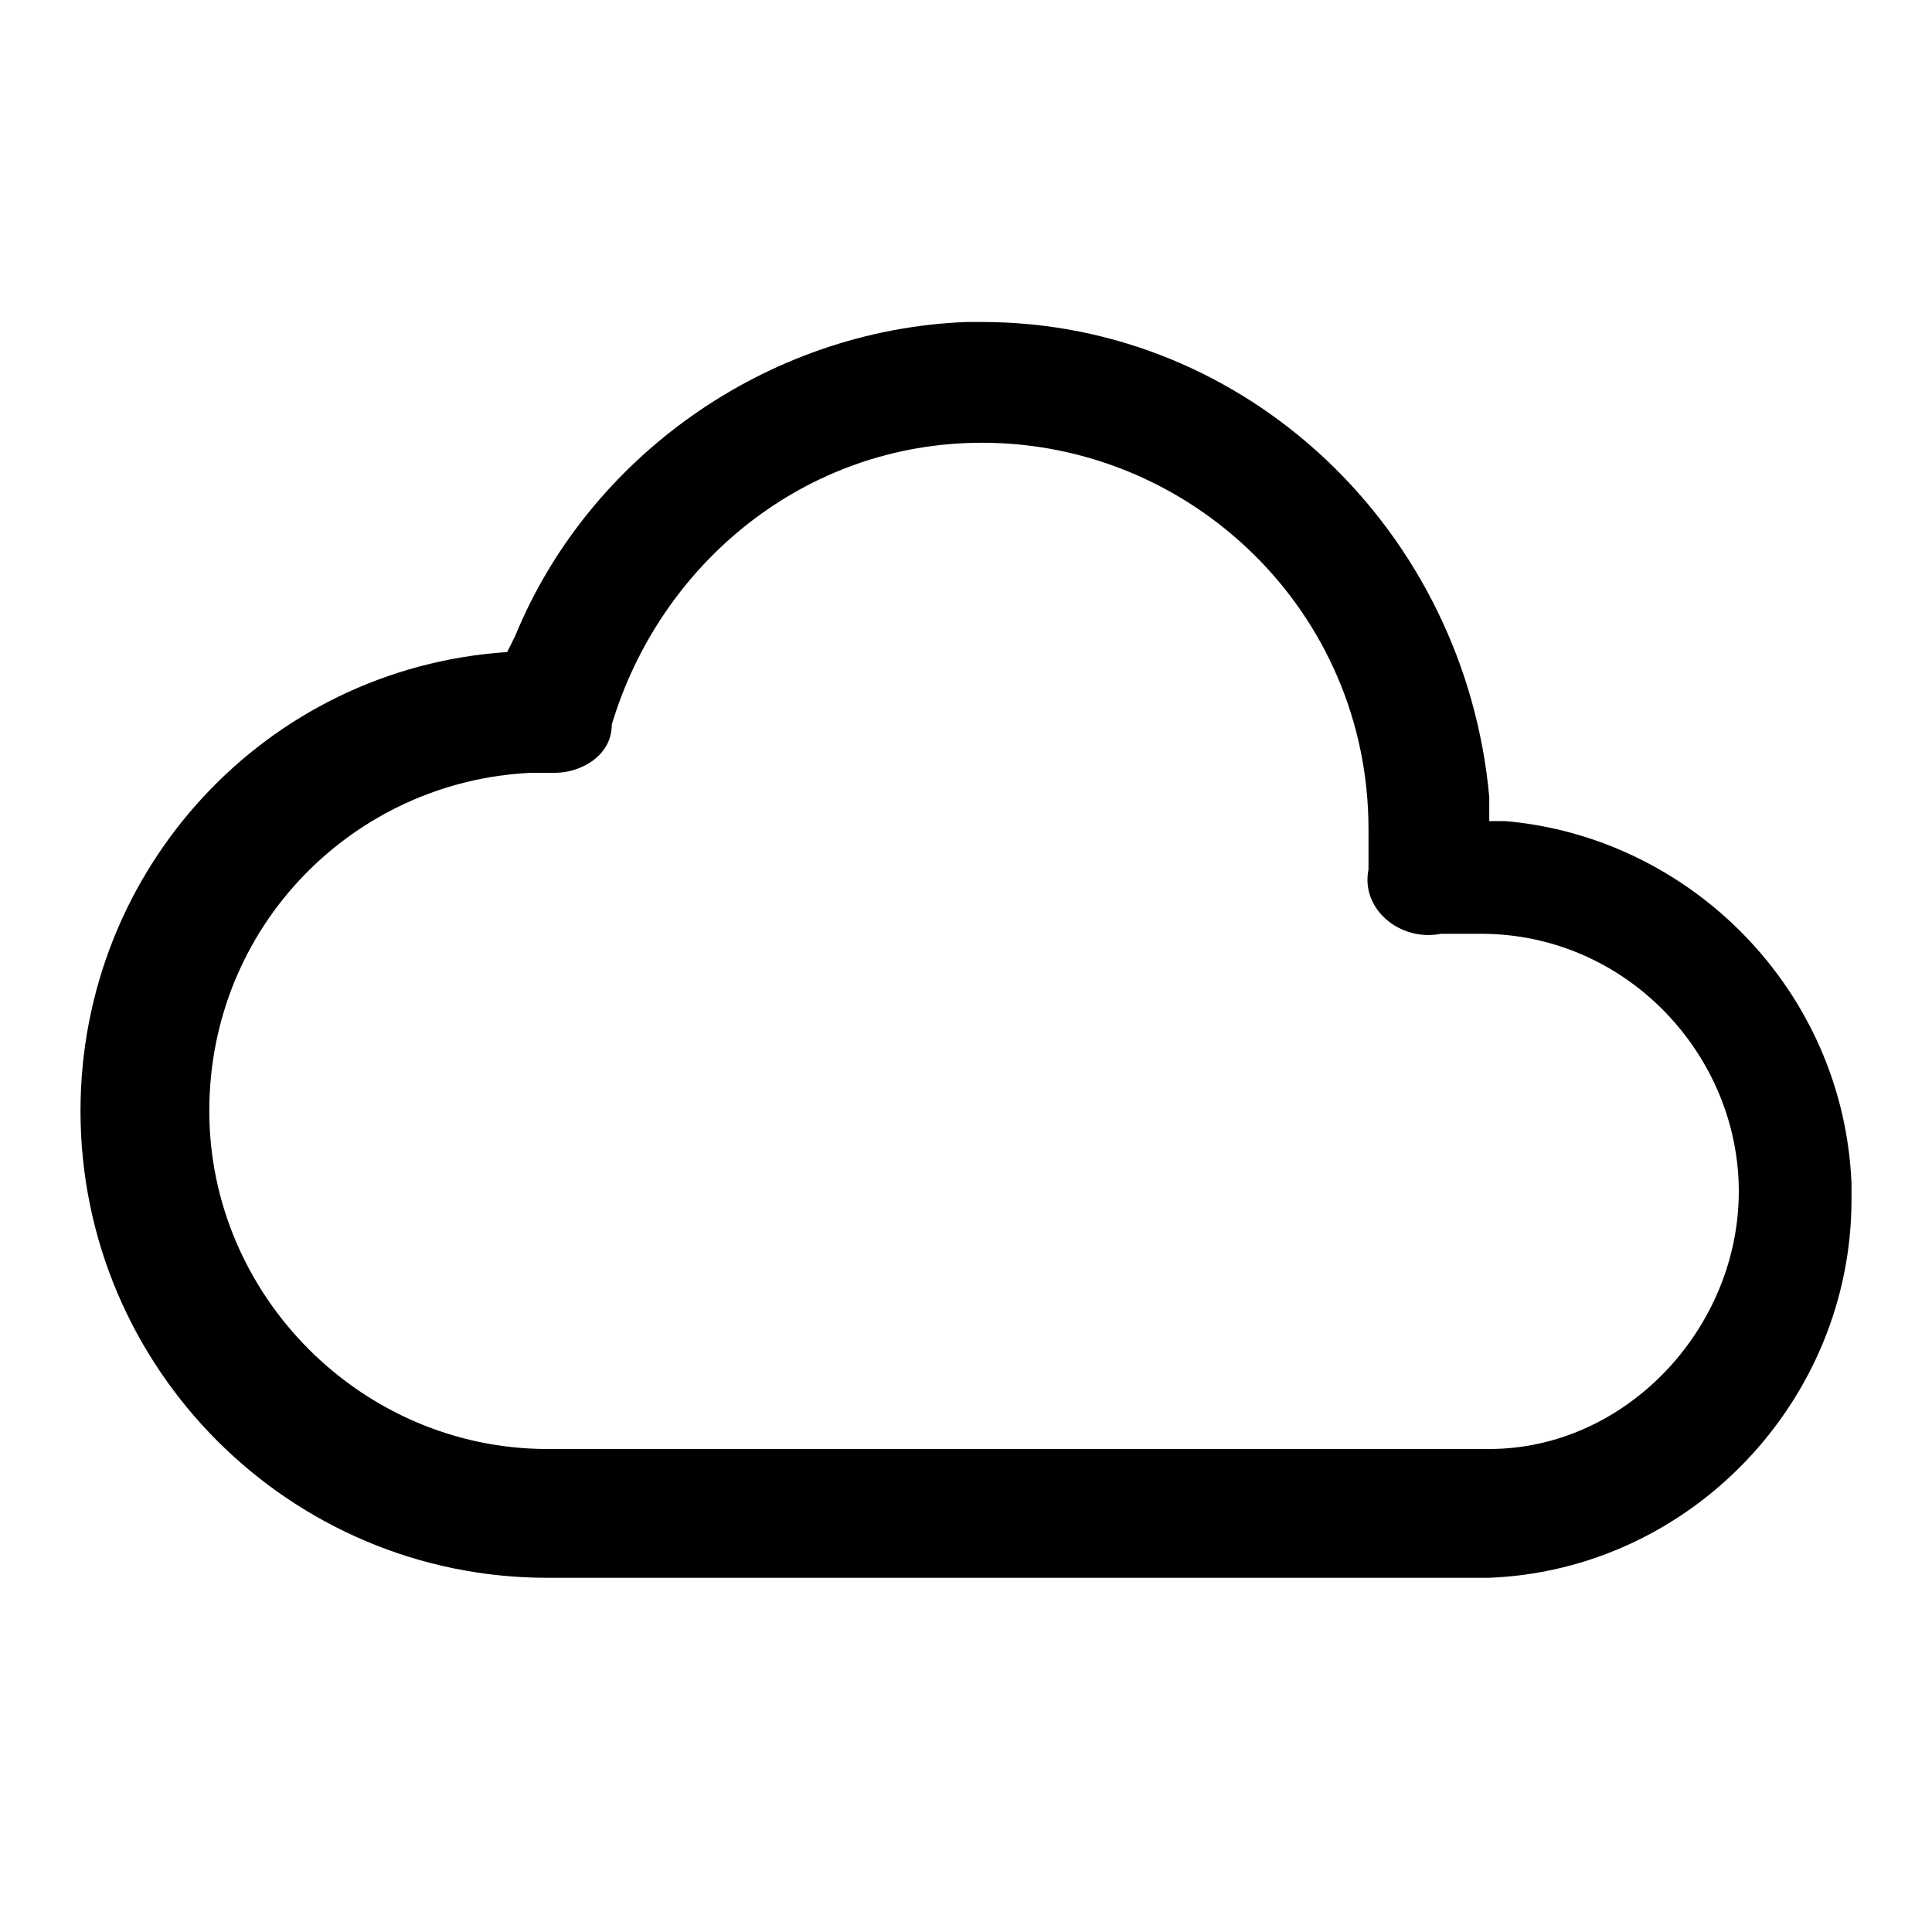 <?xml version="1.0" encoding="utf-8"?>
<!-- Generator: Adobe Illustrator 26.3.1, SVG Export Plug-In . SVG Version: 6.00 Build 0)  -->
<svg version="1.1" id="图层_1" xmlns="http://www.w3.org/2000/svg" xmlns:xlink="http://www.w3.org/1999/xlink" x="0px" y="0px"
	 viewBox="0 0 24 24" style="enable-background:new 0 0 24 24;" xml:space="preserve">
<path id="形状结合" d="M12,4C9.5,4.1,7.3,5.7,6.4,7.9L6.3,8.1l0,0C3.3,8.3,1,10.8,1,13.8c0,3.2,2.6,5.8,5.8,5.8h11.5l0.2,0
	c2.5-0.1,4.5-2.2,4.5-4.7l0-0.2c-0.1-2.4-2-4.3-4.3-4.5l-0.2,0l0-0.3C18.2,6.6,15.5,4,12.2,4L12,4z M12.2,5.5c2.6,0,4.8,2.1,4.8,4.8
	c0,0.2,0,0.3,0,0.5c-0.1,0.5,0.4,0.9,0.9,0.8c0.1,0,0.3,0,0.5,0c1.8,0,3.2,1.5,3.2,3.2c0,1.7-1.4,3.2-3.1,3.2l-0.2,0l-11.5,0
	c-2.3,0-4.2-1.9-4.2-4.2c0-2.3,1.8-4.1,4-4.2l0.2,0c0,0,0.1,0,0.1,0c0.3,0,0.7-0.2,0.7-0.6C8.2,7,10,5.5,12.2,5.5z"/>
</svg>
